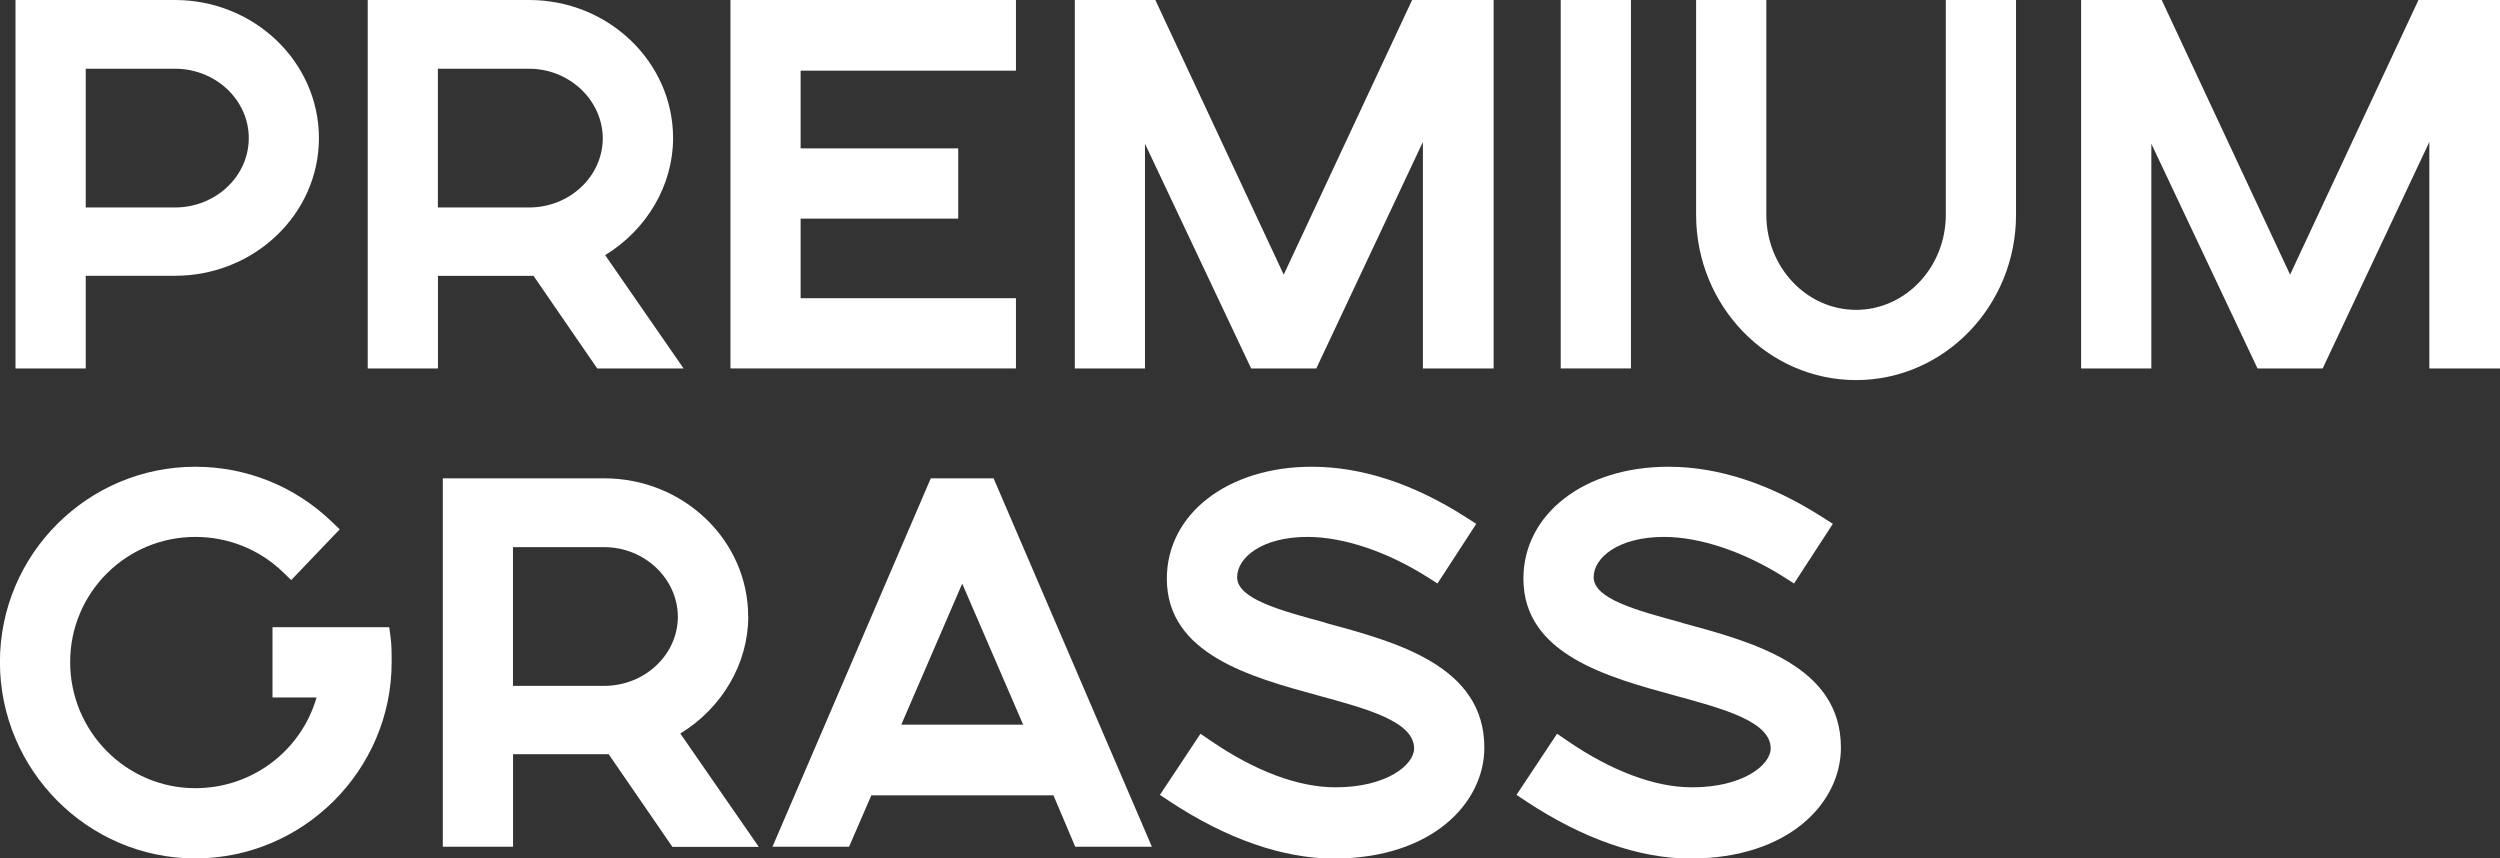 <?xml version="1.0" encoding="UTF-8"?> <svg xmlns="http://www.w3.org/2000/svg" id="_Слой_2" data-name="Слой 2" viewBox="0 0 349.92 120.15"><rect x="0" y="0" width="349.92" height="120.15" fill="#333333" stroke="none"/> <defs> <style> .cls-1 { fill: #fff; } </style> </defs> <g id="_Слой_1-2" data-name="Слой 1"> <g> <path class="cls-1" d="m12,38.6h12.49c11.11,0,20.15-8.64,20.15-19.27S35.61,0,24.49,0H2.17v51.57h9.83v-12.96Zm0-28.98h12.49c5.69,0,10.33,4.36,10.33,9.71s-4.63,9.71-10.33,9.71h-12.49V9.62Z"></path> <path class="cls-1" d="m74.67,38.6l8.92,12.97h12.09l-10.98-15.86c5.83-3.55,9.51-9.79,9.51-16.37,0-10.66-9.04-19.34-20.15-19.34h-22.59v51.57h9.83v-12.96h13.04c.11,0,.22,0,.34,0Zm-13.38-28.98h12.76c5.63,0,10.27,4.37,10.32,9.71,0,5.35-4.63,9.71-10.32,9.71h-12.76V9.62Z"></path> <polygon class="cls-1" points="142.2 41.74 112.06 41.74 112.06 30.6 134.12 30.6 134.12 20.77 112.06 20.77 112.06 9.89 142.2 9.89 142.2 0 102.24 0 102.24 51.57 142.2 51.57 142.2 41.74"></polygon> <polygon class="cls-1" points="179.68 38.44 161.71 0 150.44 0 150.44 51.57 160.26 51.57 160.26 20.12 175.12 51.57 184.24 51.57 199.16 19.87 199.16 51.57 209.06 51.57 209.06 0 197.65 0 179.68 38.44"></polygon> <rect class="cls-1" x="218.45" width="9.83" height="51.57"></rect> <path class="cls-1" d="m272.35,30.06c0,7.34-5.64,13.31-12.56,13.31s-12.56-5.97-12.56-13.31V0h-9.83v30.06c0,12.76,10.04,23.14,22.39,23.14s22.39-10.38,22.39-23.14V0h-9.83v30.06Z"></path> <polygon class="cls-1" points="338.51 0 320.54 38.44 302.57 0 291.29 0 291.29 51.57 301.12 51.57 301.12 20.12 315.98 51.57 325.1 51.57 340.03 19.87 340.03 51.57 349.92 51.57 349.92 0 338.51 0"></polygon> <path class="cls-1" d="m54.49,87.79h-16.35v9.83h6.17c-2.16,7.47-9.01,12.7-16.97,12.7-9.66,0-17.52-7.92-17.52-17.65s7.86-17.52,17.52-17.52c4.6,0,8.95,1.74,12.25,4.91l1.17,1.13,6.79-7.1-1.17-1.12c-5.15-4.93-11.91-7.64-19.04-7.64-15.08,0-27.35,12.26-27.35,27.34s12.27,27.48,27.35,27.48,27.48-12.33,27.48-27.48c0-1.05,0-2.35-.15-3.47l-.19-1.41Z"></path> <path class="cls-1" d="m104.72,86.29c0-10.66-9.04-19.34-20.15-19.34h-22.59v51.57h9.83v-12.96h13.04c.11,0,.22,0,.34,0l8.92,12.97h12.09l-10.98-15.86c5.83-3.55,9.51-9.79,9.51-16.37Zm-32.92-9.71h12.76c5.63,0,10.27,4.37,10.32,9.71,0,5.35-4.63,9.71-10.32,9.71h-12.76v-19.42Z"></path> <path class="cls-1" d="m130.28,66.95l-22.16,51.57h10.72l3.12-7.2h25.49l3.05,7.2h10.73l-22.16-51.57h-8.79Zm12.92,34.48h-17.05l8.53-19.74,8.53,19.74Z"></path> <path class="cls-1" d="m185.54,87.16c-6.37-1.72-12.38-3.34-12.38-6.37,0-2.73,3.45-5.64,9.85-5.64,5.03,0,11.17,2.06,16.84,5.66l1.35.86,5.43-8.35-1.38-.88c-7.35-4.72-14.63-7.11-21.64-7.11-11.75,0-20.29,6.59-20.29,15.67,0,10.57,11.75,13.77,21.19,16.35,6.9,1.88,13.42,3.66,13.42,7.41,0,2.28-3.82,5.44-11,5.44-5.22,0-11.28-2.27-17.54-6.57l-1.36-.93-5.68,8.56,1.36.9c7.93,5.24,15.86,8.01,22.95,8.01,13.85,0,21.1-7.82,21.1-15.53,0-11.46-12.32-14.78-22.23-17.45Z"></path> <path class="cls-1" d="m235.44,87.16c-6.37-1.72-12.38-3.34-12.38-6.37,0-2.73,3.45-5.64,9.85-5.64,5.03,0,11.17,2.06,16.85,5.66l1.35.86,5.43-8.35-1.38-.88c-7.35-4.72-14.63-7.11-21.64-7.11-11.75,0-20.29,6.59-20.29,15.67,0,10.57,11.75,13.77,21.19,16.35,6.9,1.88,13.42,3.66,13.42,7.41,0,2.28-3.82,5.44-11,5.44-5.22,0-11.28-2.27-17.54-6.57l-1.36-.93-5.68,8.56,1.36.9c7.92,5.24,15.86,8.01,22.95,8.01,13.85,0,21.1-7.82,21.1-15.53,0-11.46-12.32-14.78-22.23-17.45Z"></path> </g> </g> </svg> 